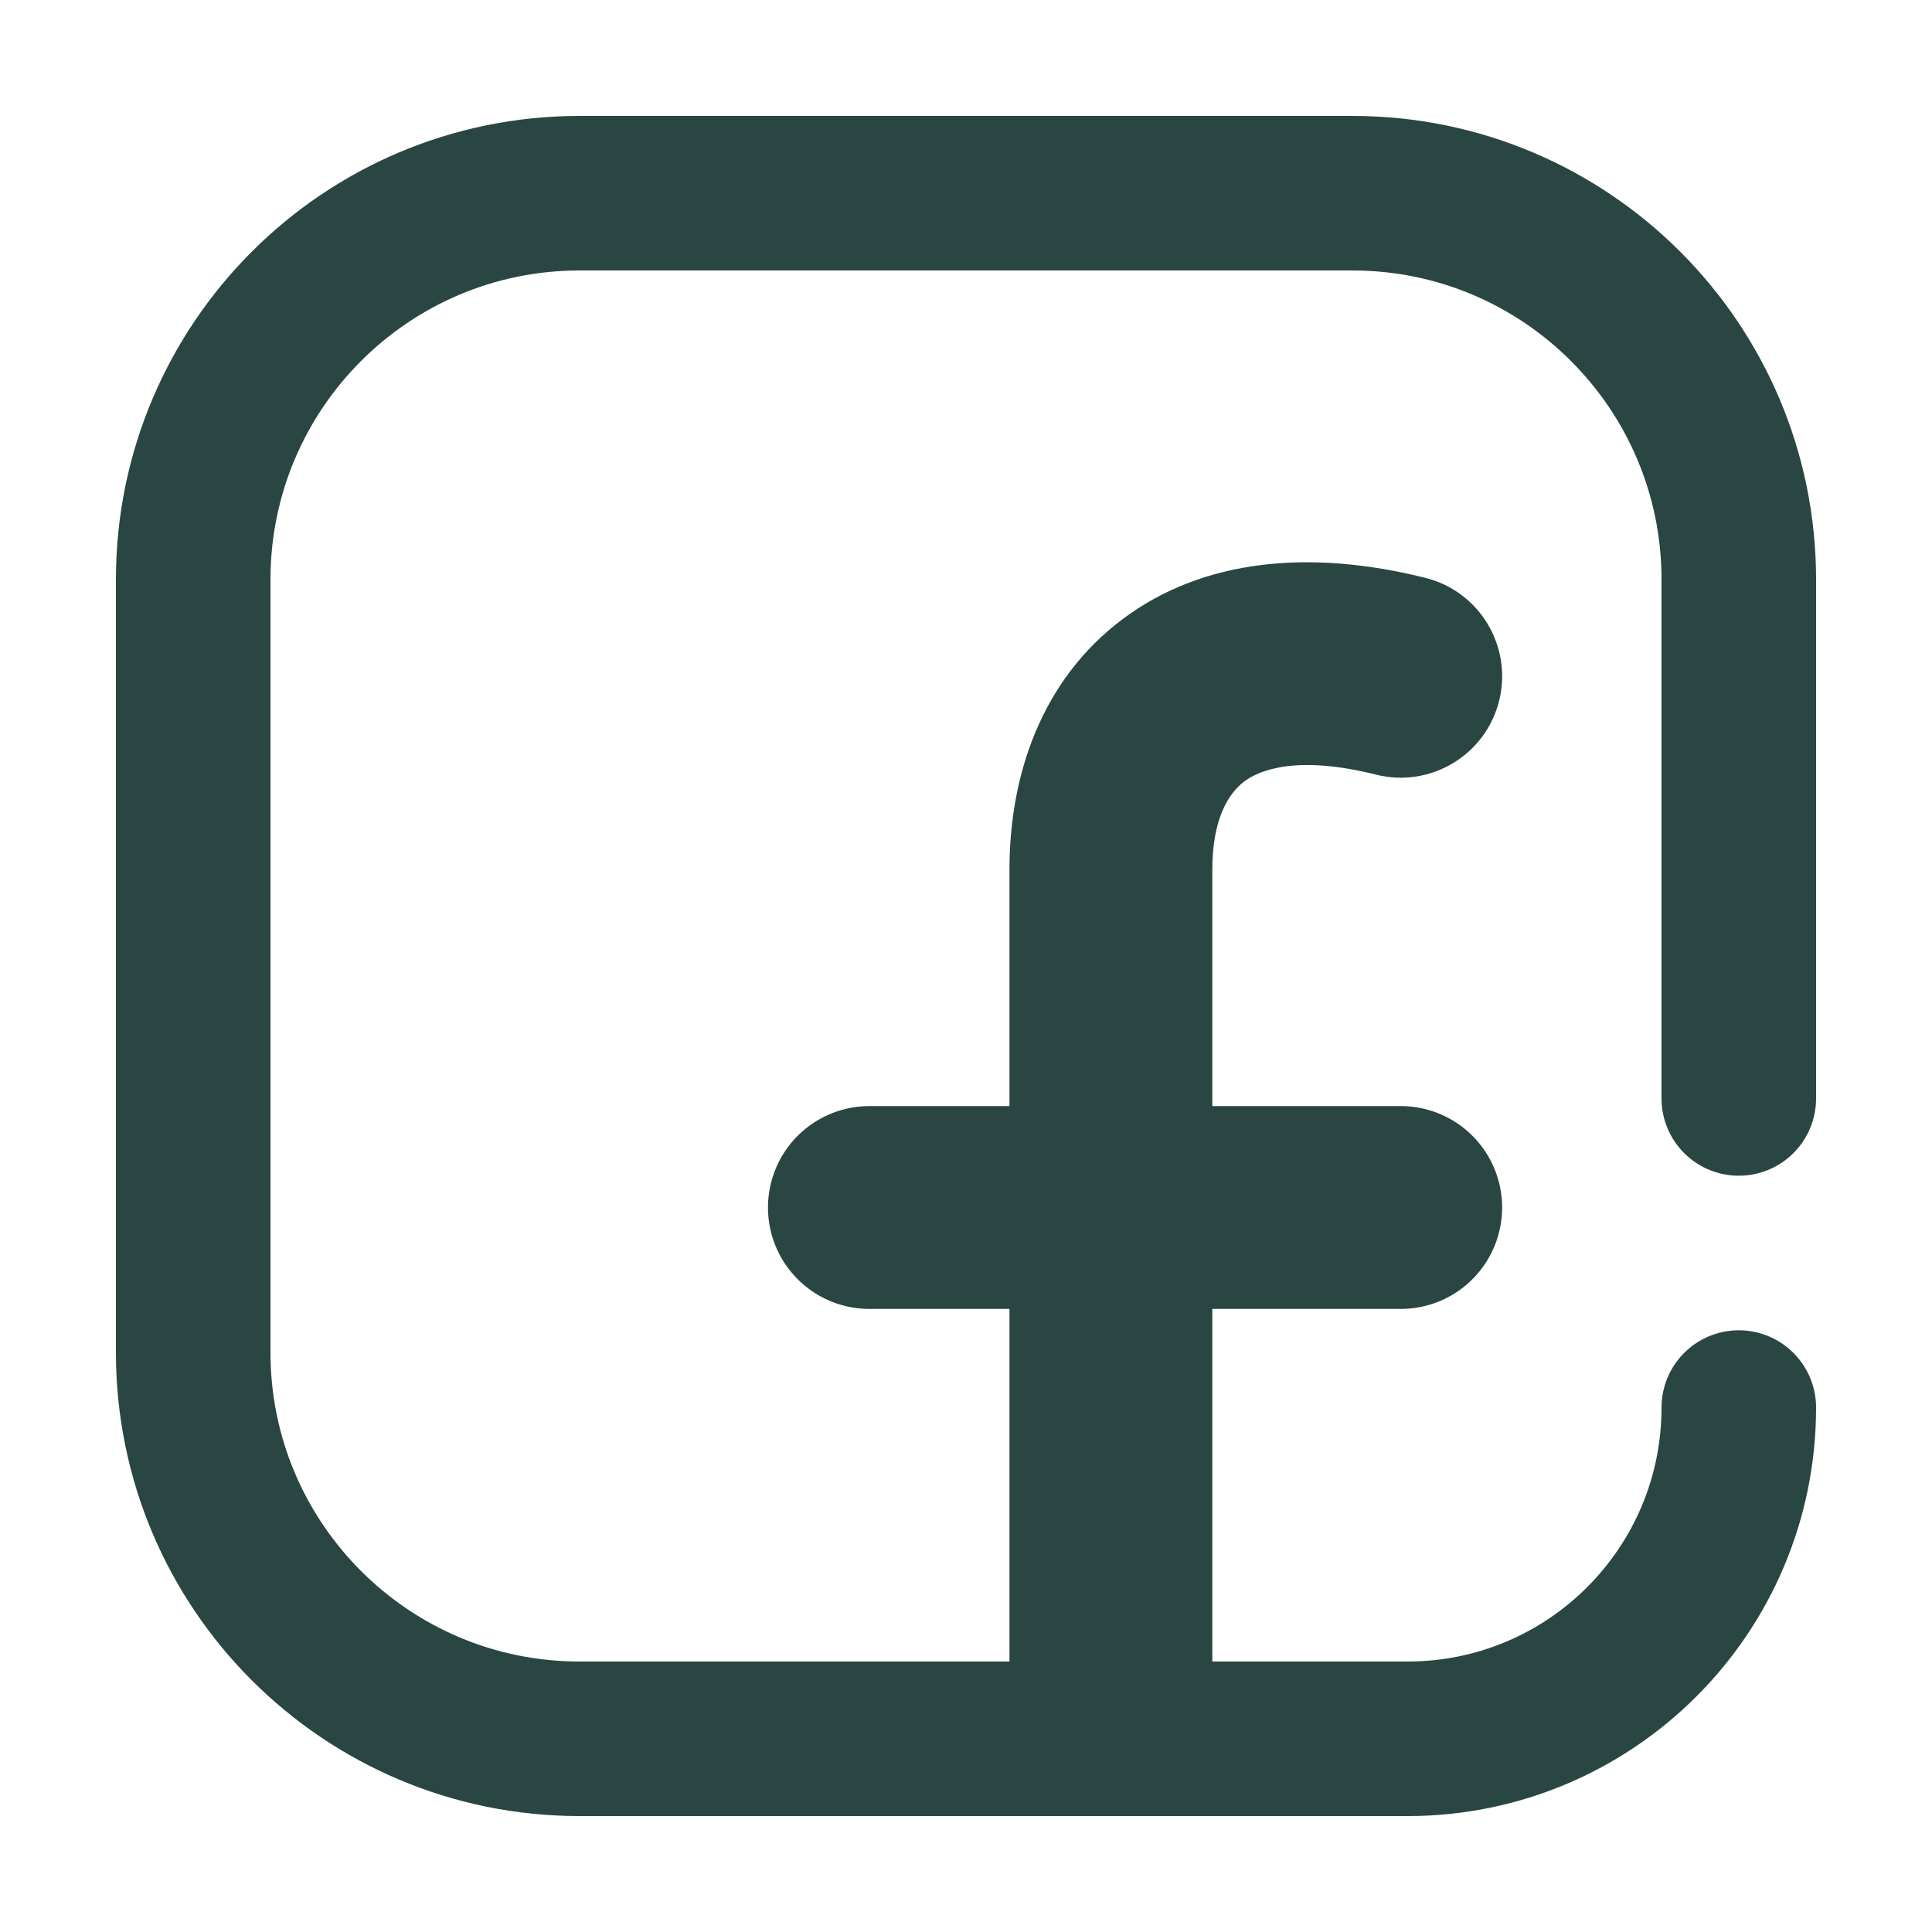 <svg width="20" height="20" viewBox="0 0 20 20" fill="none" xmlns="http://www.w3.org/2000/svg">
  <path
    d="M18 11.371V6C18 3.791 16.209 2 14 2H6C3.791 2 2 3.791 2 6V14C2 16.209 3.791 18 6 18H14.571C16.465 18 18 16.465 18 14.571V14.571"
    stroke="#2A4643" stroke-width="1.6" stroke-linecap="round" />
  <path
    d="M14.245 8.019C14.808 8.16 15.378 7.818 15.519 7.255C15.659 6.692 15.317 6.122 14.755 5.982L14.245 8.019ZM12.55 18V9H10.45V18H12.55ZM12.55 9C12.55 8.472 12.721 8.21 12.88 8.09C13.041 7.969 13.431 7.815 14.245 8.019L14.755 5.982C13.569 5.685 12.459 5.781 11.62 6.41C10.779 7.041 10.45 8.028 10.45 9H12.55Z"
    fill="#2A4643" />
  <path d="M14.5 12.5H9" stroke="#2A4643" stroke-width="2.1" stroke-linecap="round" />
</svg>